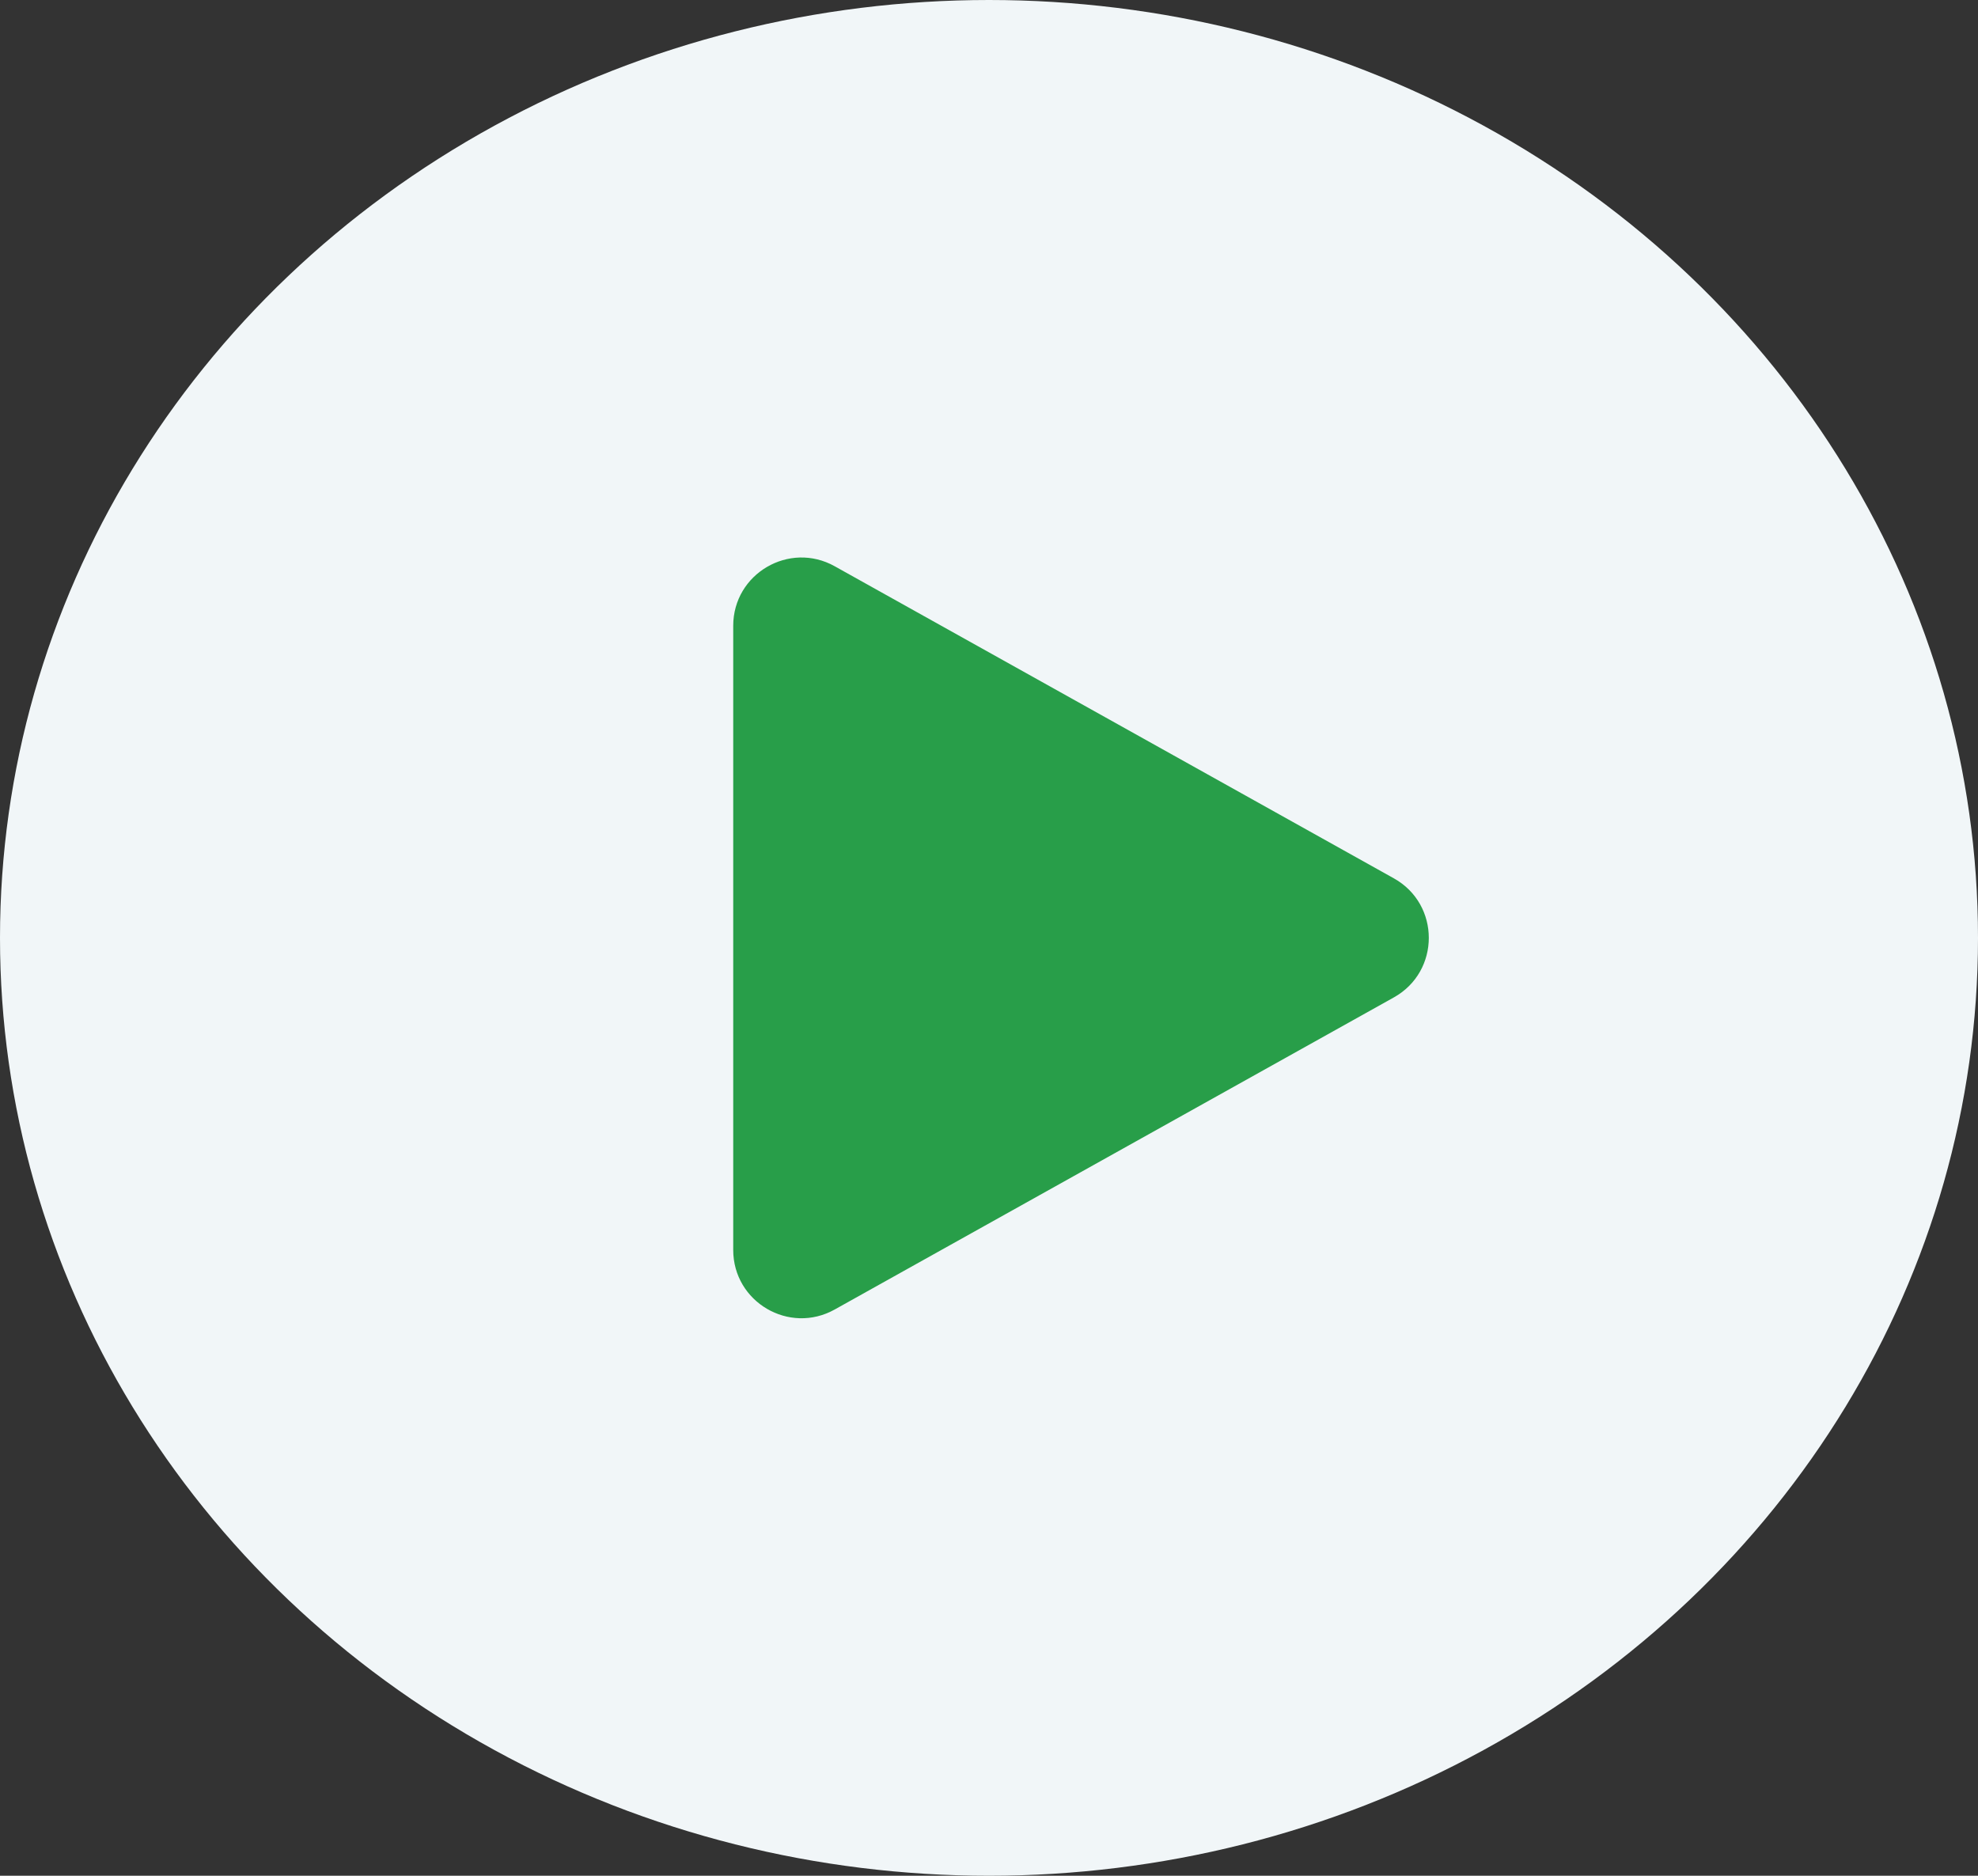 <svg width="58" height="55" viewBox="0 0 58 55" fill="none" xmlns="http://www.w3.org/2000/svg">
<rect x="0" y="0" width="58" height="55" fill="#333333" stroke="none"/>
<g id="Group 186">
<ellipse id="Ellipse 31" cx="29" cy="27.5" rx="29" ry="27.5" fill="#F1F6F8"/>
<path id="Polygon 7" d="M40.871 25.754C42.238 26.517 42.238 28.483 40.871 29.246L24.475 38.397C23.142 39.141 21.5 38.177 21.5 36.651L21.5 18.349C21.5 16.823 23.142 15.859 24.475 16.603L40.871 25.754Z" fill="#289E49"/>
</g>
</svg>
